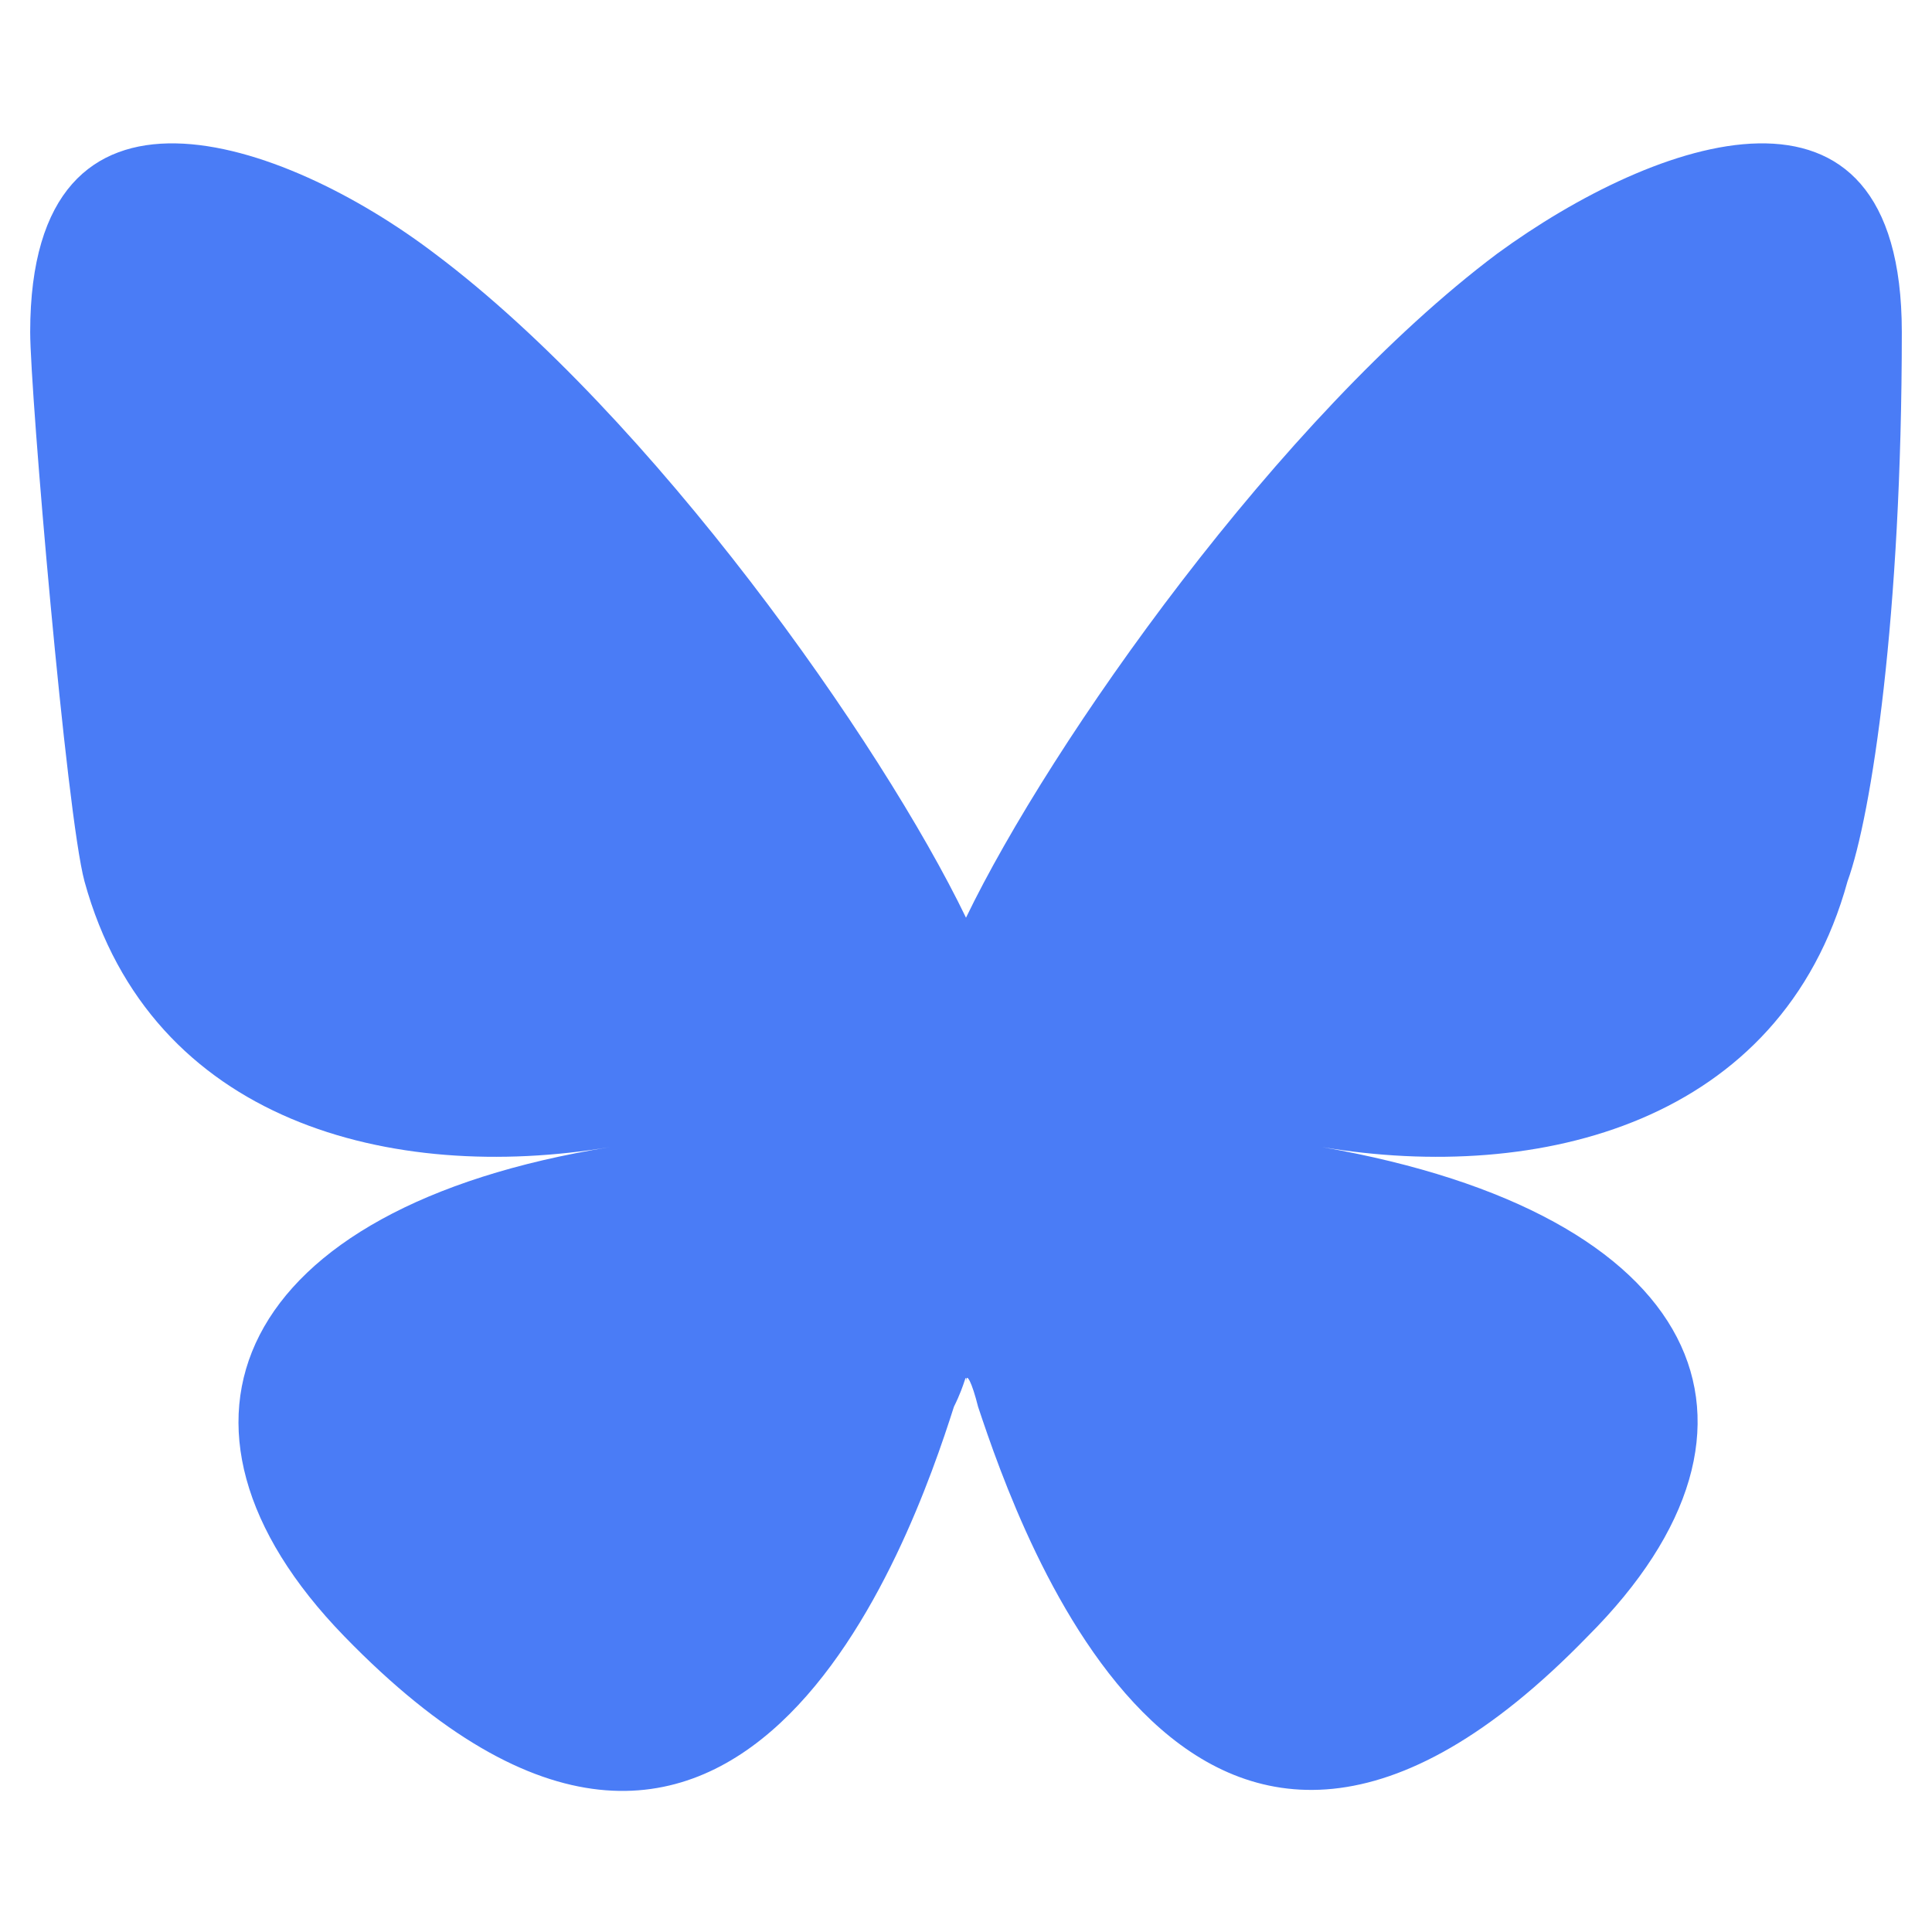 <svg viewBox="0 0 32 32" xmlns="http://www.w3.org/2000/svg"><path d="m7.2 4.2c3.6 2.7 7.4 8.1 8.8 11 1.4-2.9 5.2-8.3 8.8-11 2.6-1.9 6.7-3.4 6.7 1.3s-.5 8-.9 9.1c-1.1 4-5.1 5-8.7 4.4 6.3 1.1 7.9 4.6 4.4 8.1-6.5 6.7-9.4-1.7-10.1-3.8-.1-.4-.2-.6-.2-.4 0-.2 0 0-.2.4-.7 2.2-3.6 10.5-10.1 3.8-3.4-3.5-1.8-7.1 4.4-8.1-3.6.6-7.6-.4-8.7-4.4-.3-1.1-.9-8.1-.9-9.1-0-4.7 4.2-3.2 6.7-1.3z" fill="#4a7cf6"/></svg>
